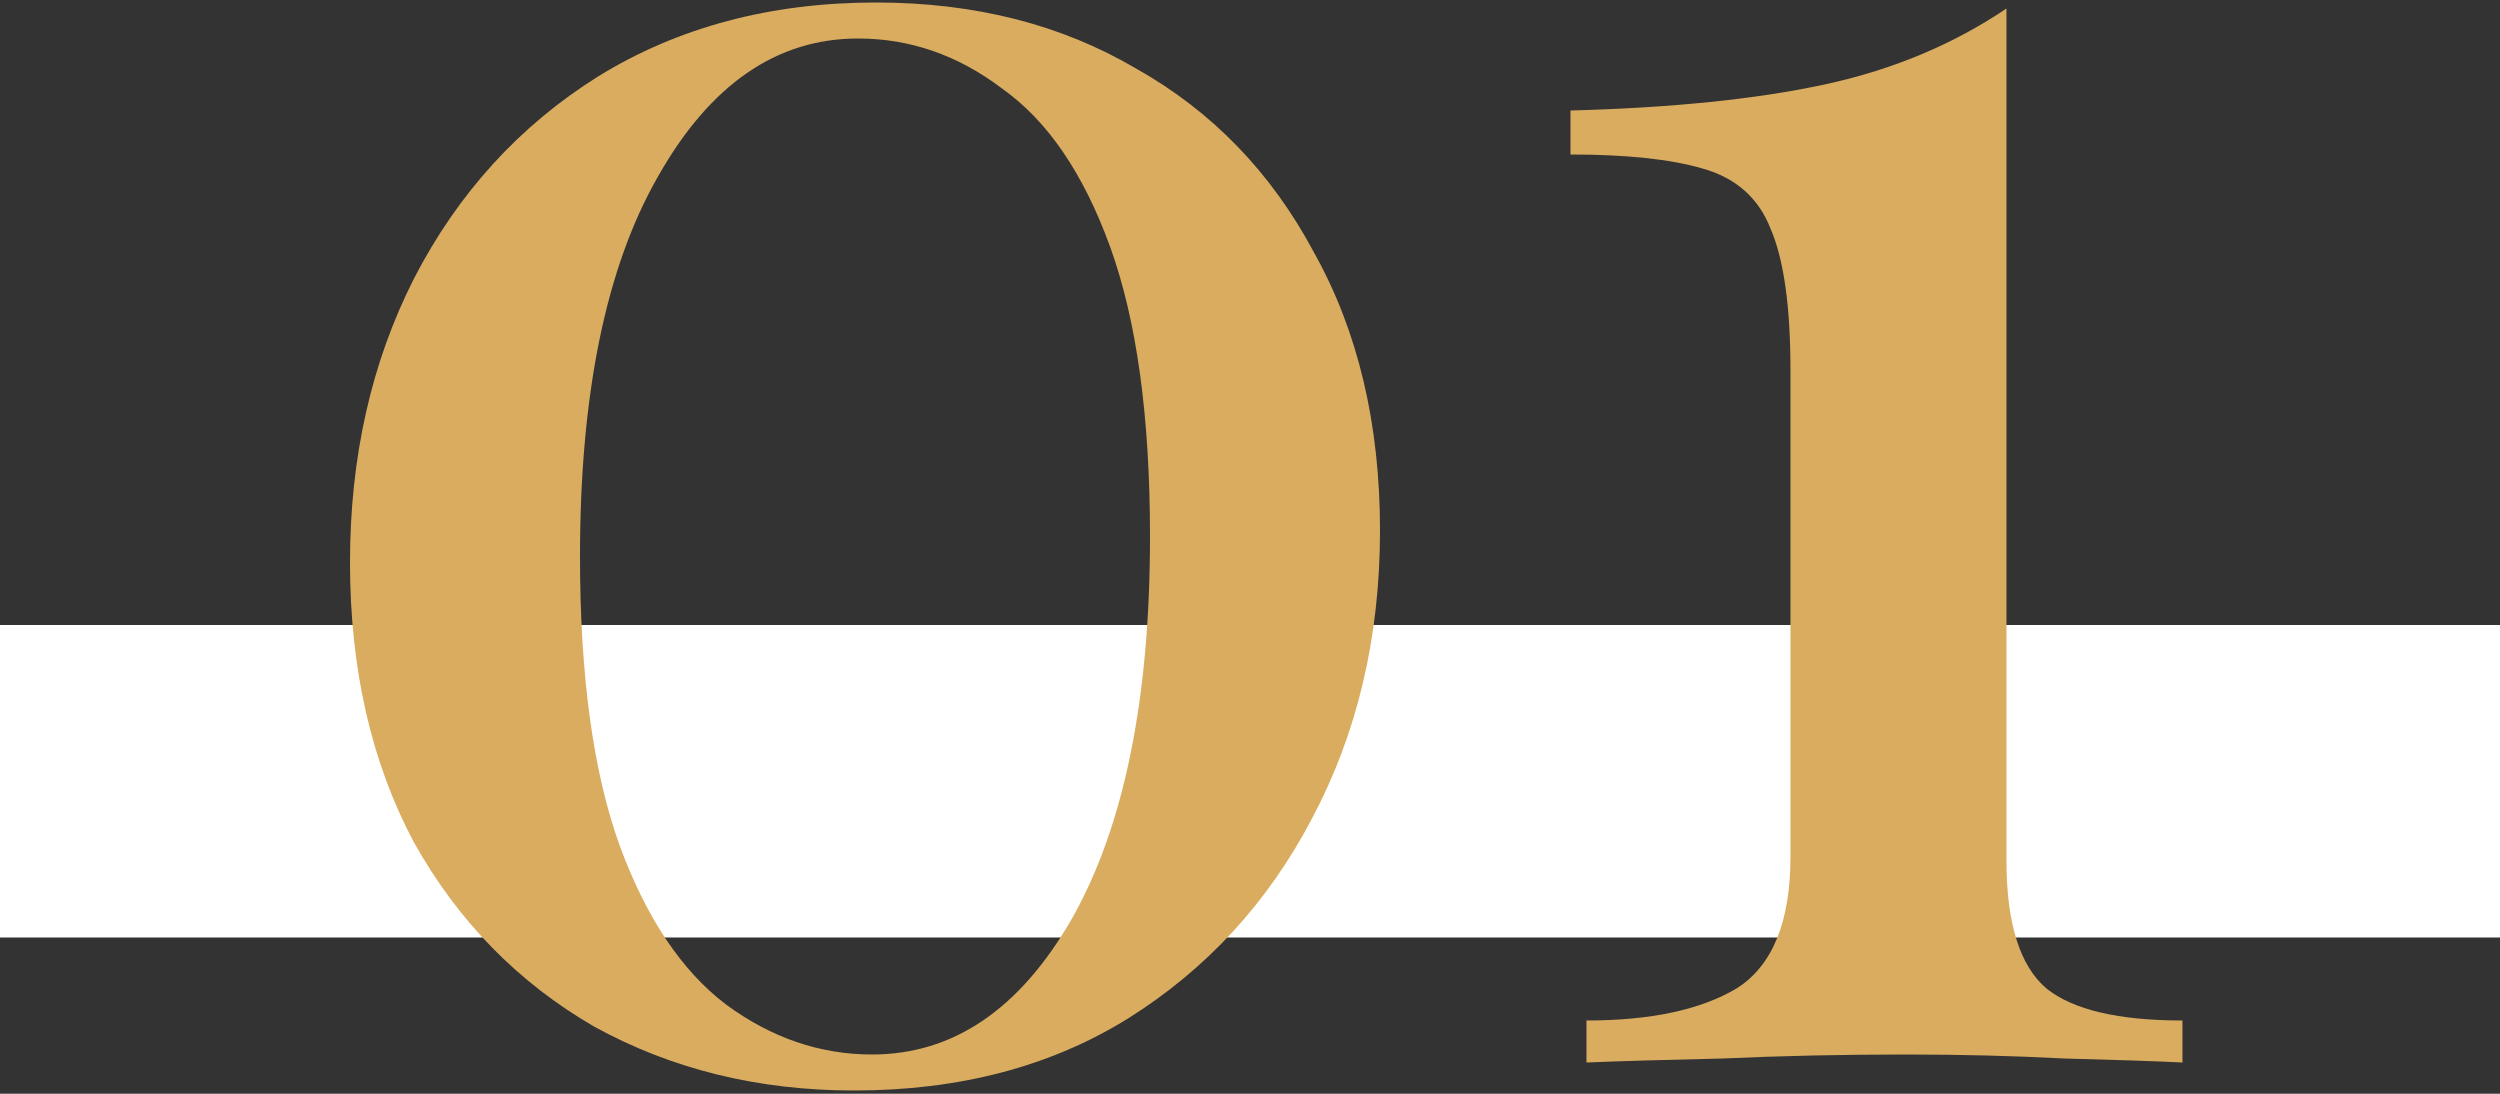 <svg fill="none" height="35" viewBox="0 0 80 35" width="80" xmlns="http://www.w3.org/2000/svg"><rect x="0" y="0" width="80" height="35" fill="#333333" stroke="none"/><path d="m0 20h80v10h-80z" fill="#fff"/><g fill="#d9ac60"><path d="m64.207.272v27.264c0 2.005.427 3.371 1.28 4.096.853.683 2.304 1.024 4.352 1.024v1.344c-.853-.043-2.112-.085-3.776-.128-1.621-.085-3.307-.128-5.056-.128-2.048 0-4.011.043-5.888.128-1.877.043-3.328.085-4.352.128v-1.344c2.048 0 3.648-.341 4.8-1.024 1.152-.725 1.728-2.133 1.728-4.224v-15.552c0-2.048-.213-3.563-.64-4.544-.384-.981-1.109-1.621-2.176-1.92-1.024-.299-2.432-.448-4.224-.448v-1.408c3.243-.085 5.952-.363 8.128-.832 2.176-.469 4.117-1.28 5.824-2.432z"/><path d="m28.032.08c3.157 0 5.931.704 8.32 2.112 2.432 1.365 4.331 3.328 5.696 5.888 1.408 2.517 2.112 5.483 2.112 8.896 0 3.413-.725 6.485-2.176 9.216-1.408 2.688-3.371 4.821-5.888 6.4-2.475 1.536-5.397 2.304-8.768 2.304-3.072 0-5.845-.683-8.32-2.048-2.432-1.408-4.352-3.371-5.76-5.888-1.365-2.56-2.048-5.547-2.048-8.96 0-3.371.683-6.4 2.048-9.088 1.408-2.731 3.371-4.885 5.888-6.464 2.56-1.579 5.525-2.368 8.896-2.368zm-.576 1.152c-2.603 0-4.736 1.472-6.4 4.416-1.664 2.901-2.496 6.955-2.496 12.16 0 3.84.427 6.933 1.28 9.28.853 2.304 1.984 3.989 3.392 5.056 1.451 1.067 3.008 1.6 4.672 1.6 2.603 0 4.736-1.451 6.4-4.352 1.664-2.944 2.496-7.019 2.496-12.224 0-3.84-.427-6.933-1.28-9.28-.853-2.347-2.005-4.032-3.456-5.056-1.408-1.067-2.944-1.6-4.608-1.6z"/></g></svg>